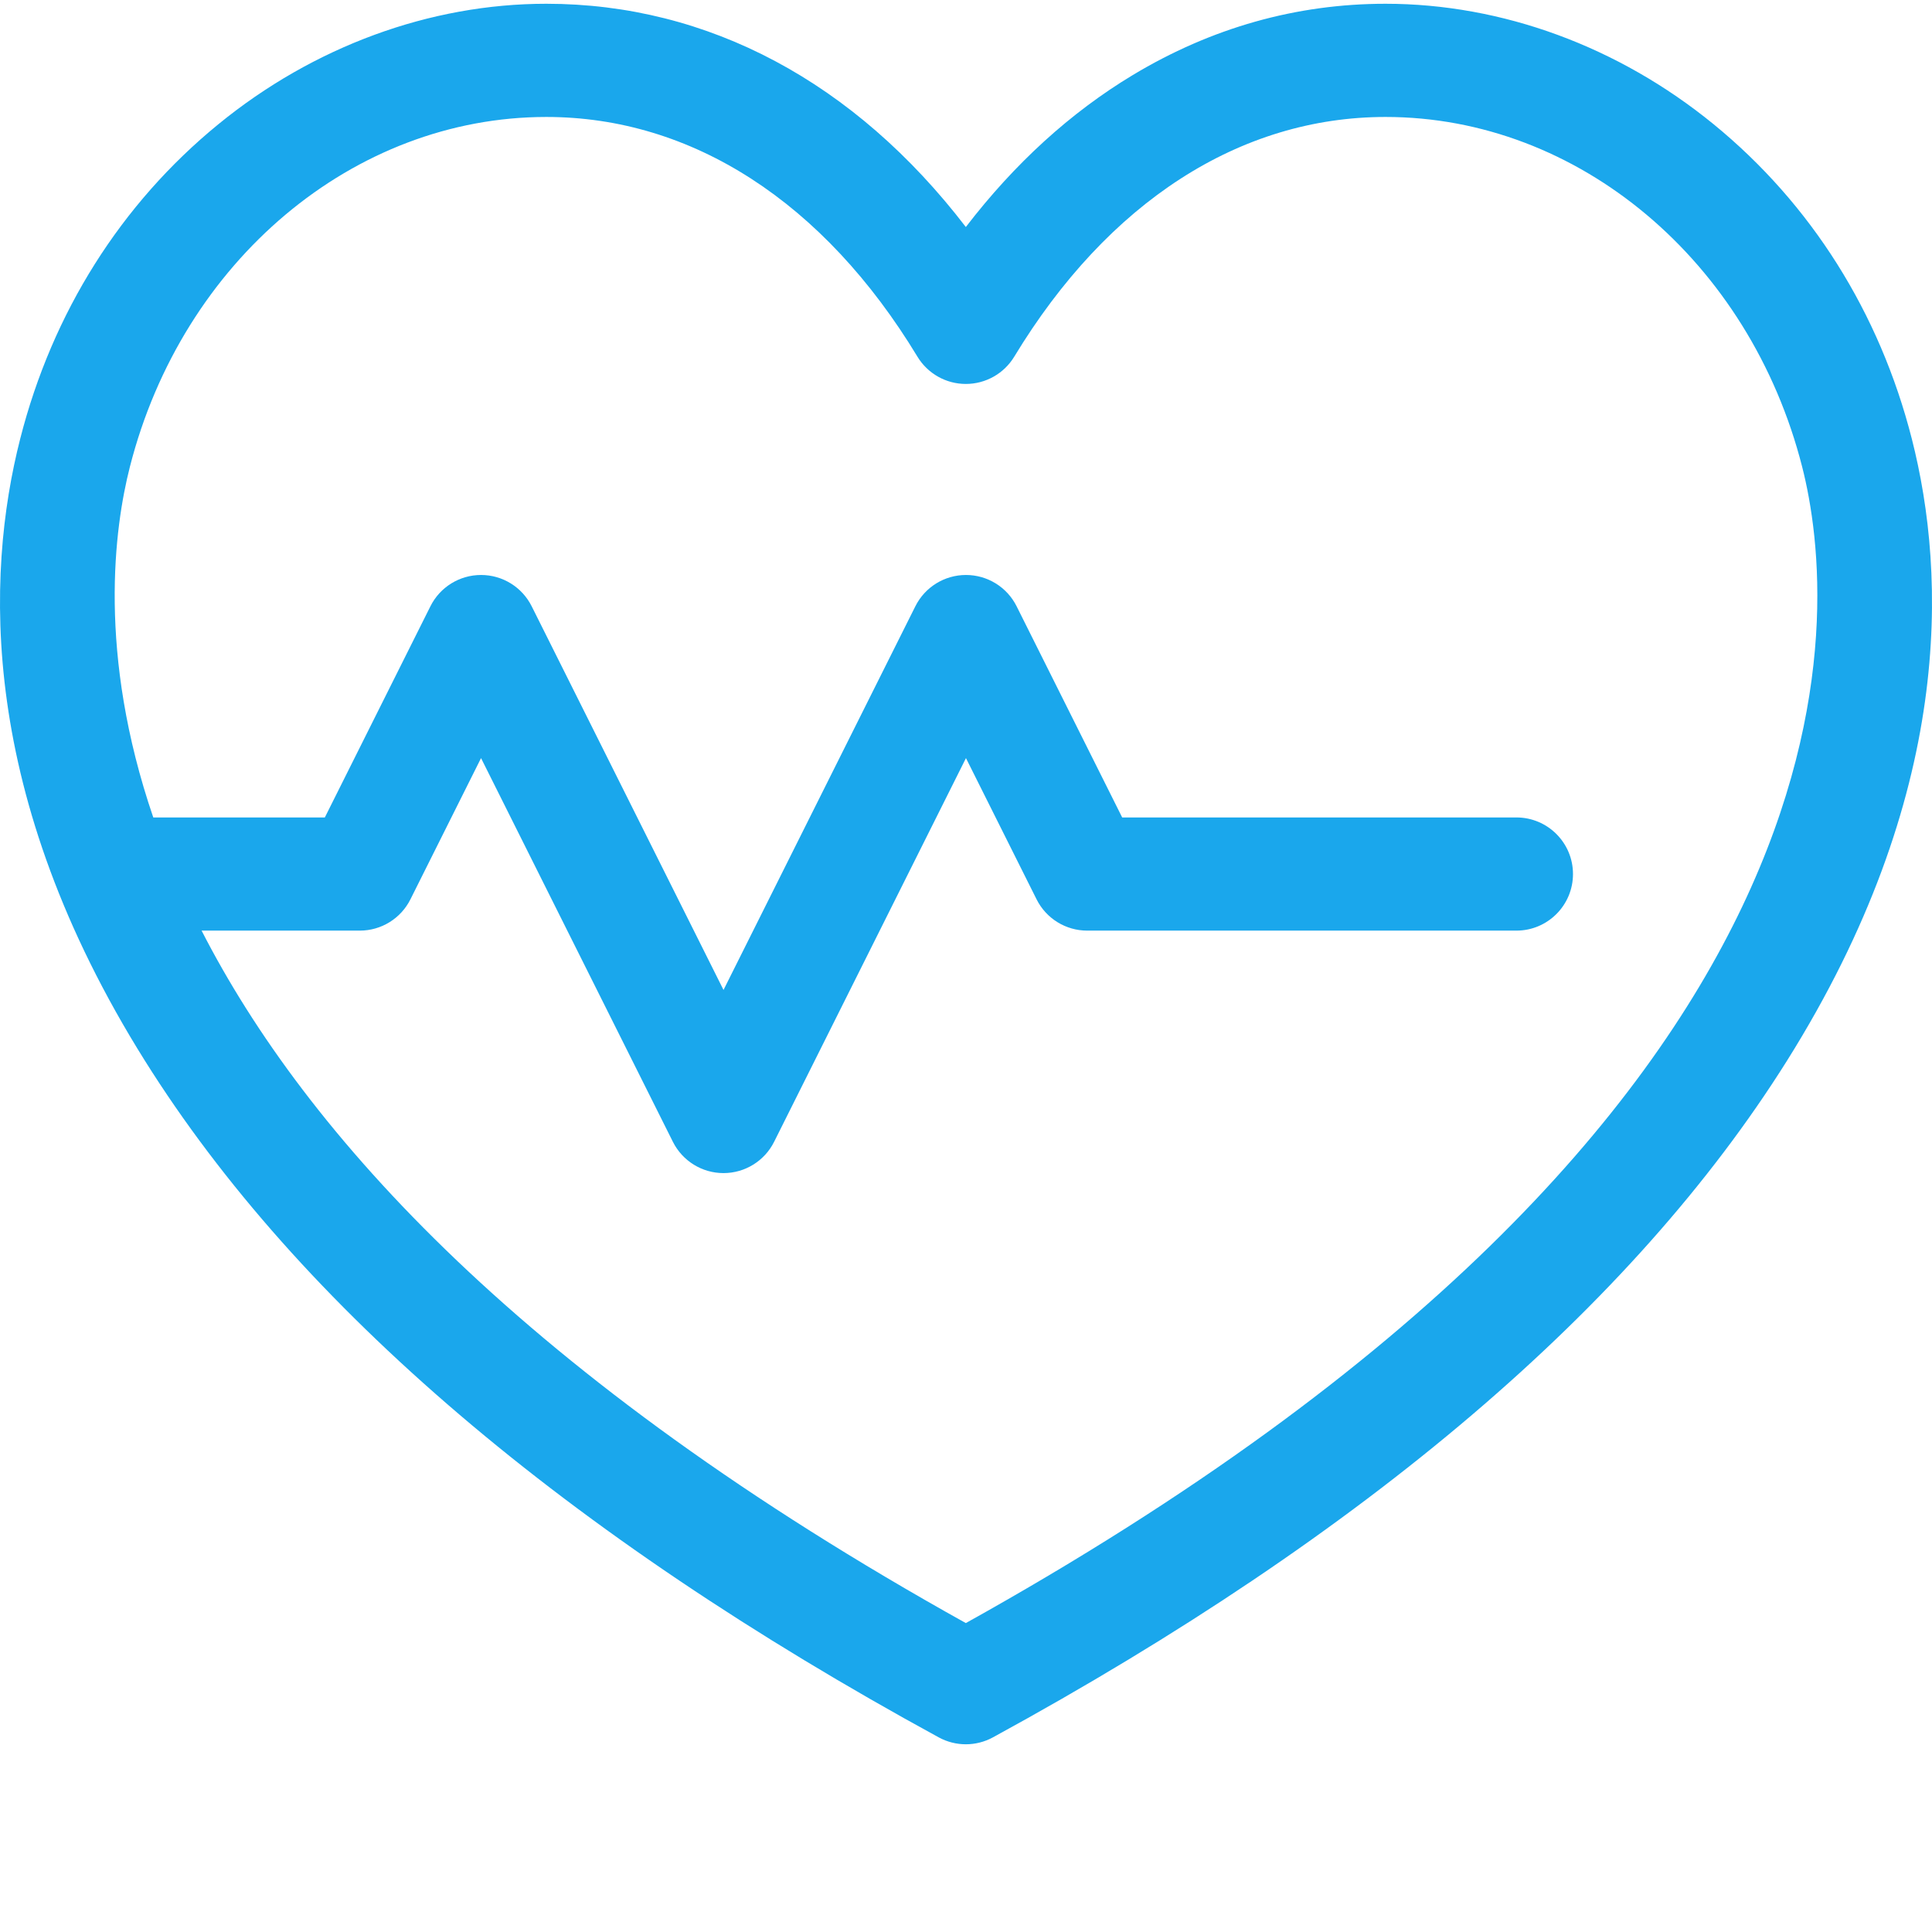 <?xml version="1.0" encoding="UTF-8"?> <svg xmlns="http://www.w3.org/2000/svg" xmlns:xlink="http://www.w3.org/1999/xlink" xmlns:svgjs="http://svgjs.com/svgjs" version="1.1" width="512" height="512" x="0" y="0" viewBox="0 0 512 511" style="enable-background:new 0 0 512 512" xml:space="preserve" class=""><g><path d="m506.648 115.785c-8.527-33.441-26.703-62.277-52.562-83.391-25.191-20.566-56.055-31.895-86.895-31.895-23.645 0-46.203 6.367-67.043 18.922-16.457 9.918-31.258 23.406-44.191 40.242-29.41-38.332-68.238-59.164-111.184-59.164-30.832 0-61.68 11.328-86.867 31.895-25.852 21.113-44.023 49.949-52.551 83.387-9.27 36.363-11.066 94.477 33.047 164.824 40.832 65.113 111.609 125.445 210.371 179.316 2.238 1.219 4.707 1.832 7.18 1.832s4.941-.609 7.18-1.832c98.789-53.875 169.59-114.207 210.438-179.316 44.133-70.348 42.348-128.457 33.078-164.82zm-250.695 313.848c-117.066-65.152-174.996-129.77-202.527-183.508h41.926c5.684 0 10.875-3.211 13.414-8.289l18.715-37.43 50.84 101.684c2.539 5.082 7.734 8.293 13.414 8.293s10.875-3.211 13.414-8.293l50.84-101.684 18.715 37.43c2.543 5.082 7.734 8.289 13.414 8.289h113.742c8.281 0 14.996-6.715 14.996-14.996s-6.715-14.996-14.996-14.996h-104.473l-27.98-55.969c-2.543-5.082-7.734-8.289-13.418-8.289-5.68 0-10.871 3.207-13.41 8.289l-50.844 101.684-50.84-101.684c-2.543-5.082-7.734-8.289-13.414-8.289-5.684 0-10.875 3.207-13.414 8.289l-27.984 55.969h-45.465c-14.863-43.457-10.305-76.828-6.195-92.938 13.918-54.578 59.293-92.699 110.352-92.699 38.617 0 73.547 22.562 98.352 63.523 2.715 4.488 7.578 7.23 12.824 7.23h.004c5.242 0 10.109-2.738 12.828-7.227 24.824-40.965 59.773-63.527 98.41-63.527 51.078 0 96.473 38.121 110.391 92.699 9.652 37.859 21.809 170.984-221.629 306.438zm0 0" fill="#1aa7ec" data-original="#000000"></path></g></svg> 
